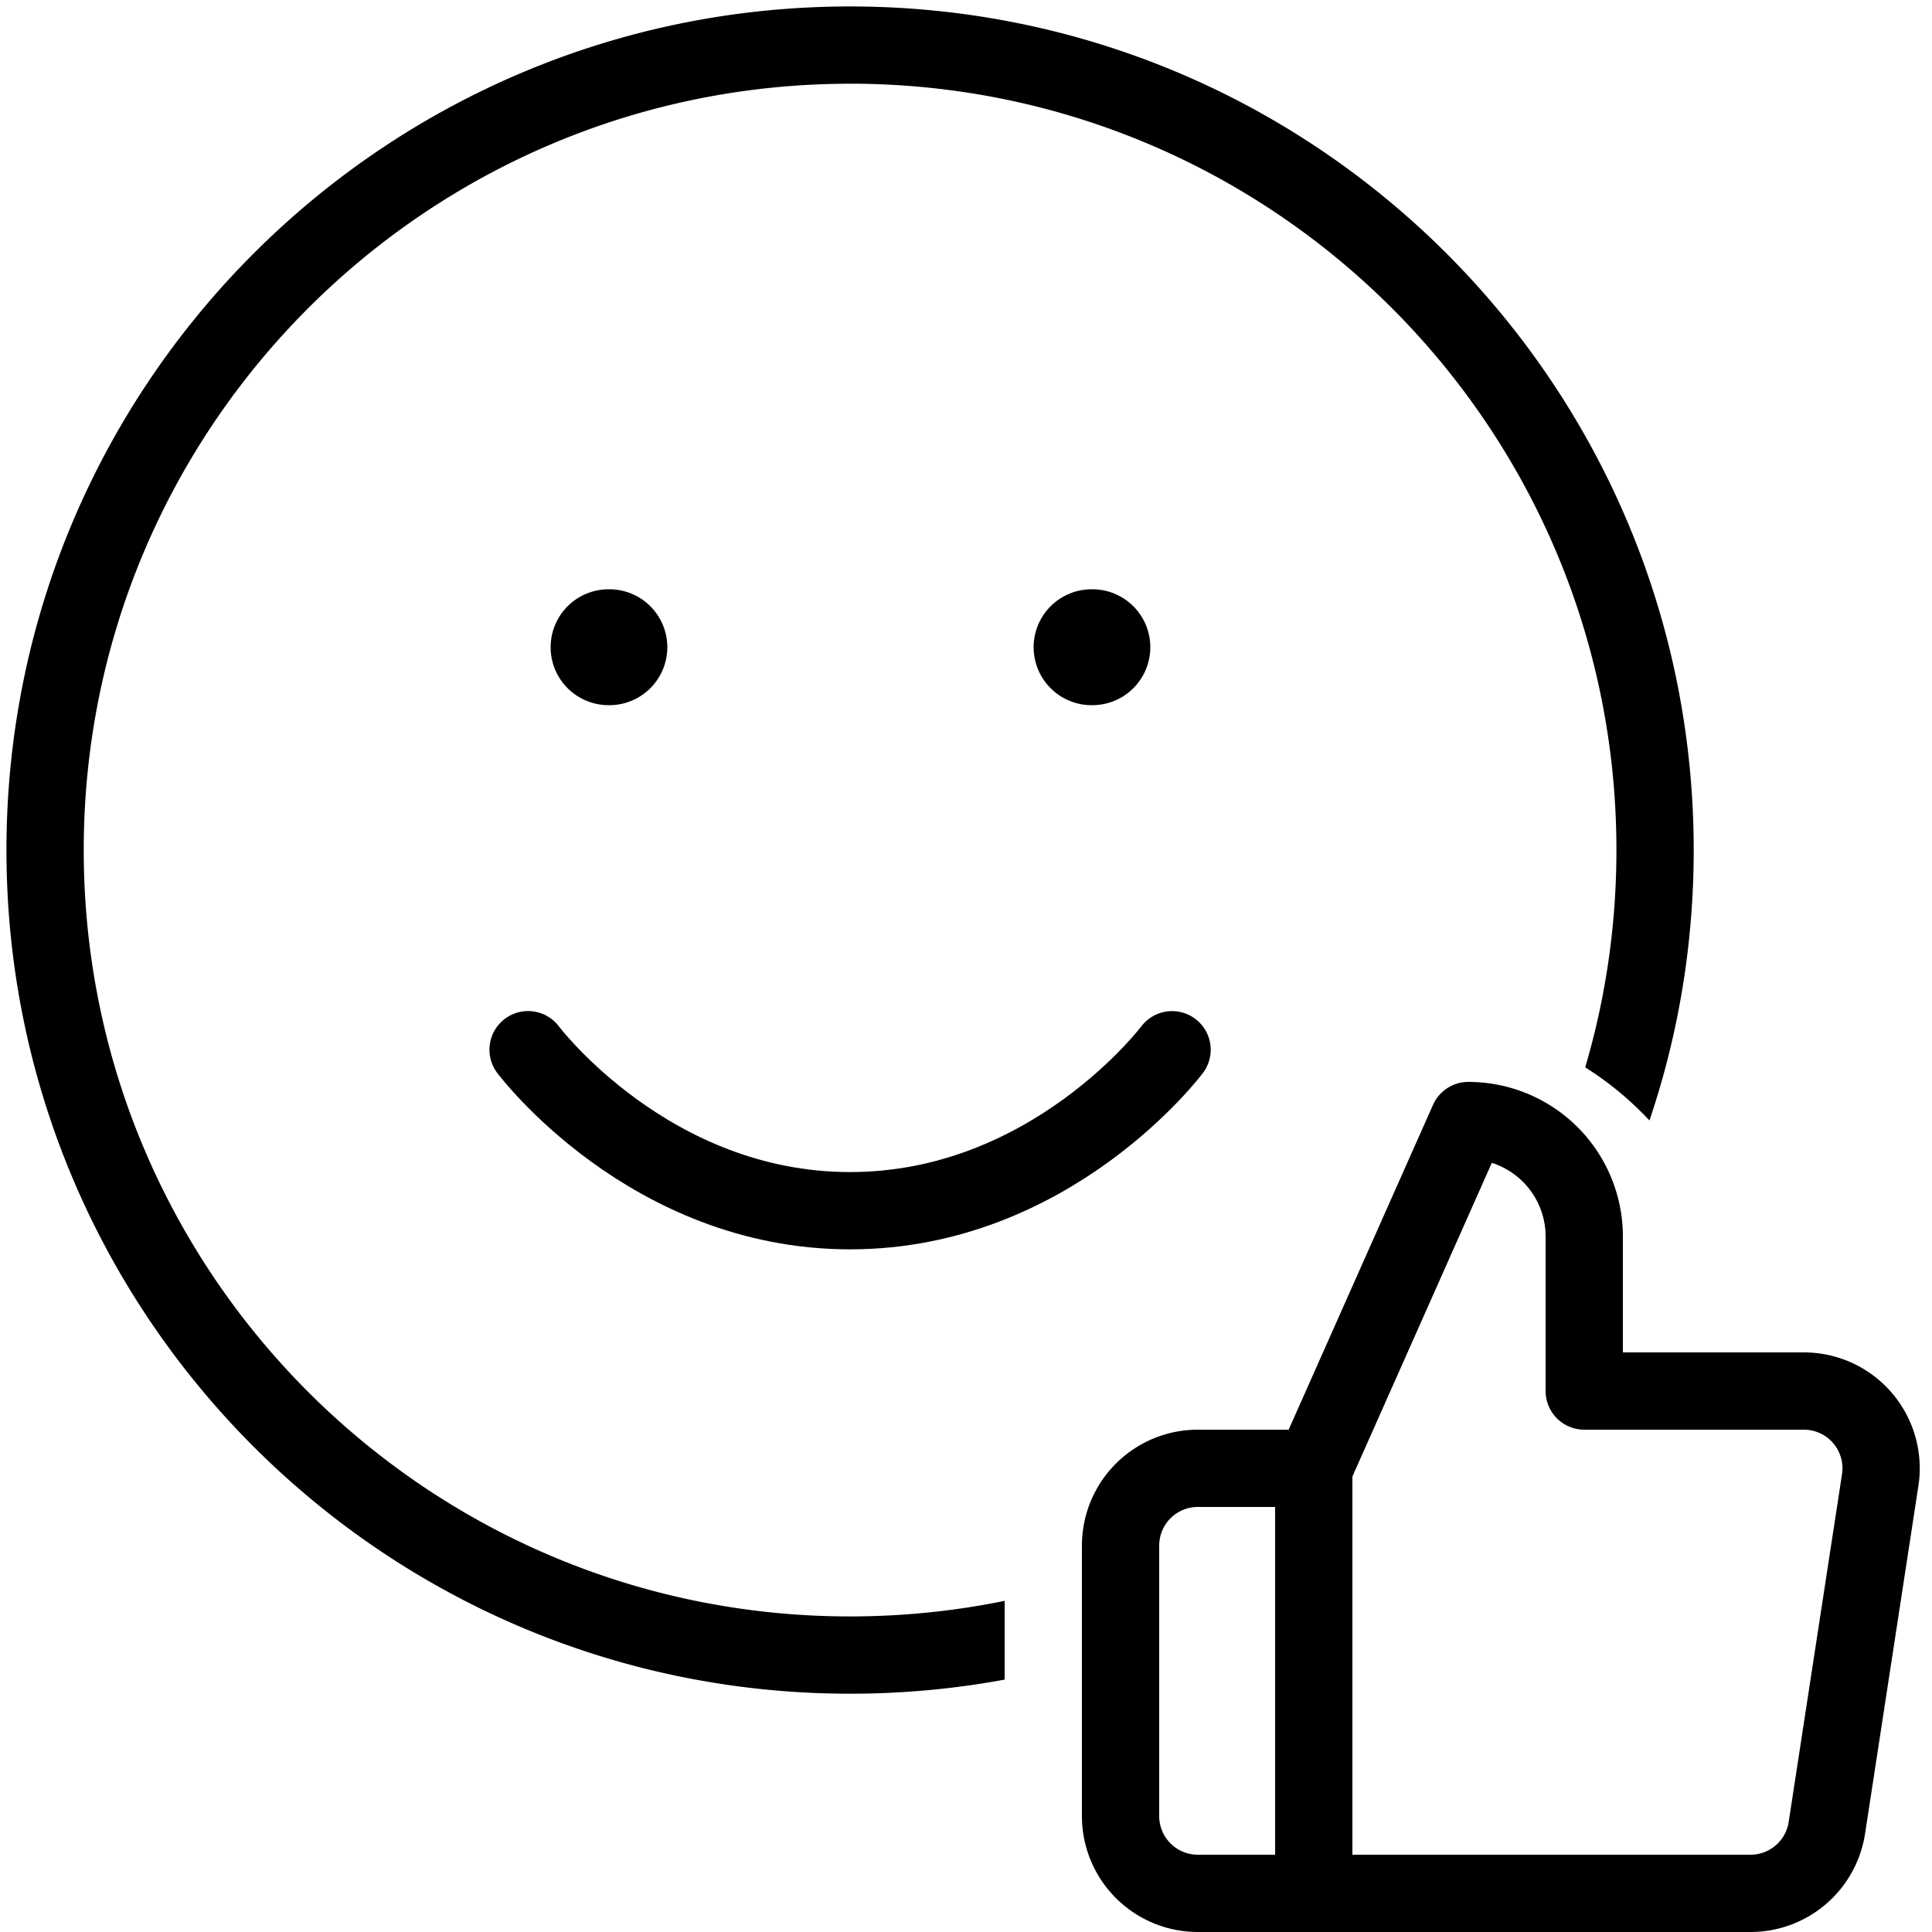 <svg xmlns="http://www.w3.org/2000/svg" width="50" height="50" fill="none"><g clip-path="url(#a)"><path fill="#000" fill-rule="evenodd" d="M22 2.167C11.046 2.167 2.167 11.047 2.167 22c0 10.953 8.88 19.833 19.833 19.833 1.37 0 2.708-.139 4-.403v2.038c-1.297.24-2.634.365-4 .365C9.942 43.833.167 34.058.167 22 .167 9.942 9.942.167 22 .167 34.058.167 43.833 9.942 43.833 22c0 2.448-.402 4.801-1.145 6.998a8.35 8.35 0 0 0-1.663-1.375c.526-1.783.808-3.67.808-5.623 0-10.954-8.88-19.834-19.833-19.834Z" clip-rule="evenodd"/><path stroke="#000" stroke-linecap="round" stroke-linejoin="round" stroke-width="2" d="M13.667 27.166s3.125 4.167 8.333 4.167 8.333-4.166 8.333-4.166"/><path stroke="#000" stroke-linecap="round" stroke-linejoin="round" stroke-width="3" d="M15.75 16.75h.02M28.25 16.75h.02"/><path stroke="#000" stroke-linecap="round" stroke-linejoin="round" stroke-width="2" d="M34 49h-3a2 2 0 0 1-2-2v-7a2 2 0 0 1 2-2h3m7-2v-4a3 3 0 0 0-3-3l-4 9v11h11.28a2 2 0 0 0 2-1.7l1.38-9a1.999 1.999 0 0 0-2-2.3H41Z"/></g><defs><clipPath id="a"><path fill="#fff" d="M0 0h50v50H0z"/></clipPath></defs></svg>